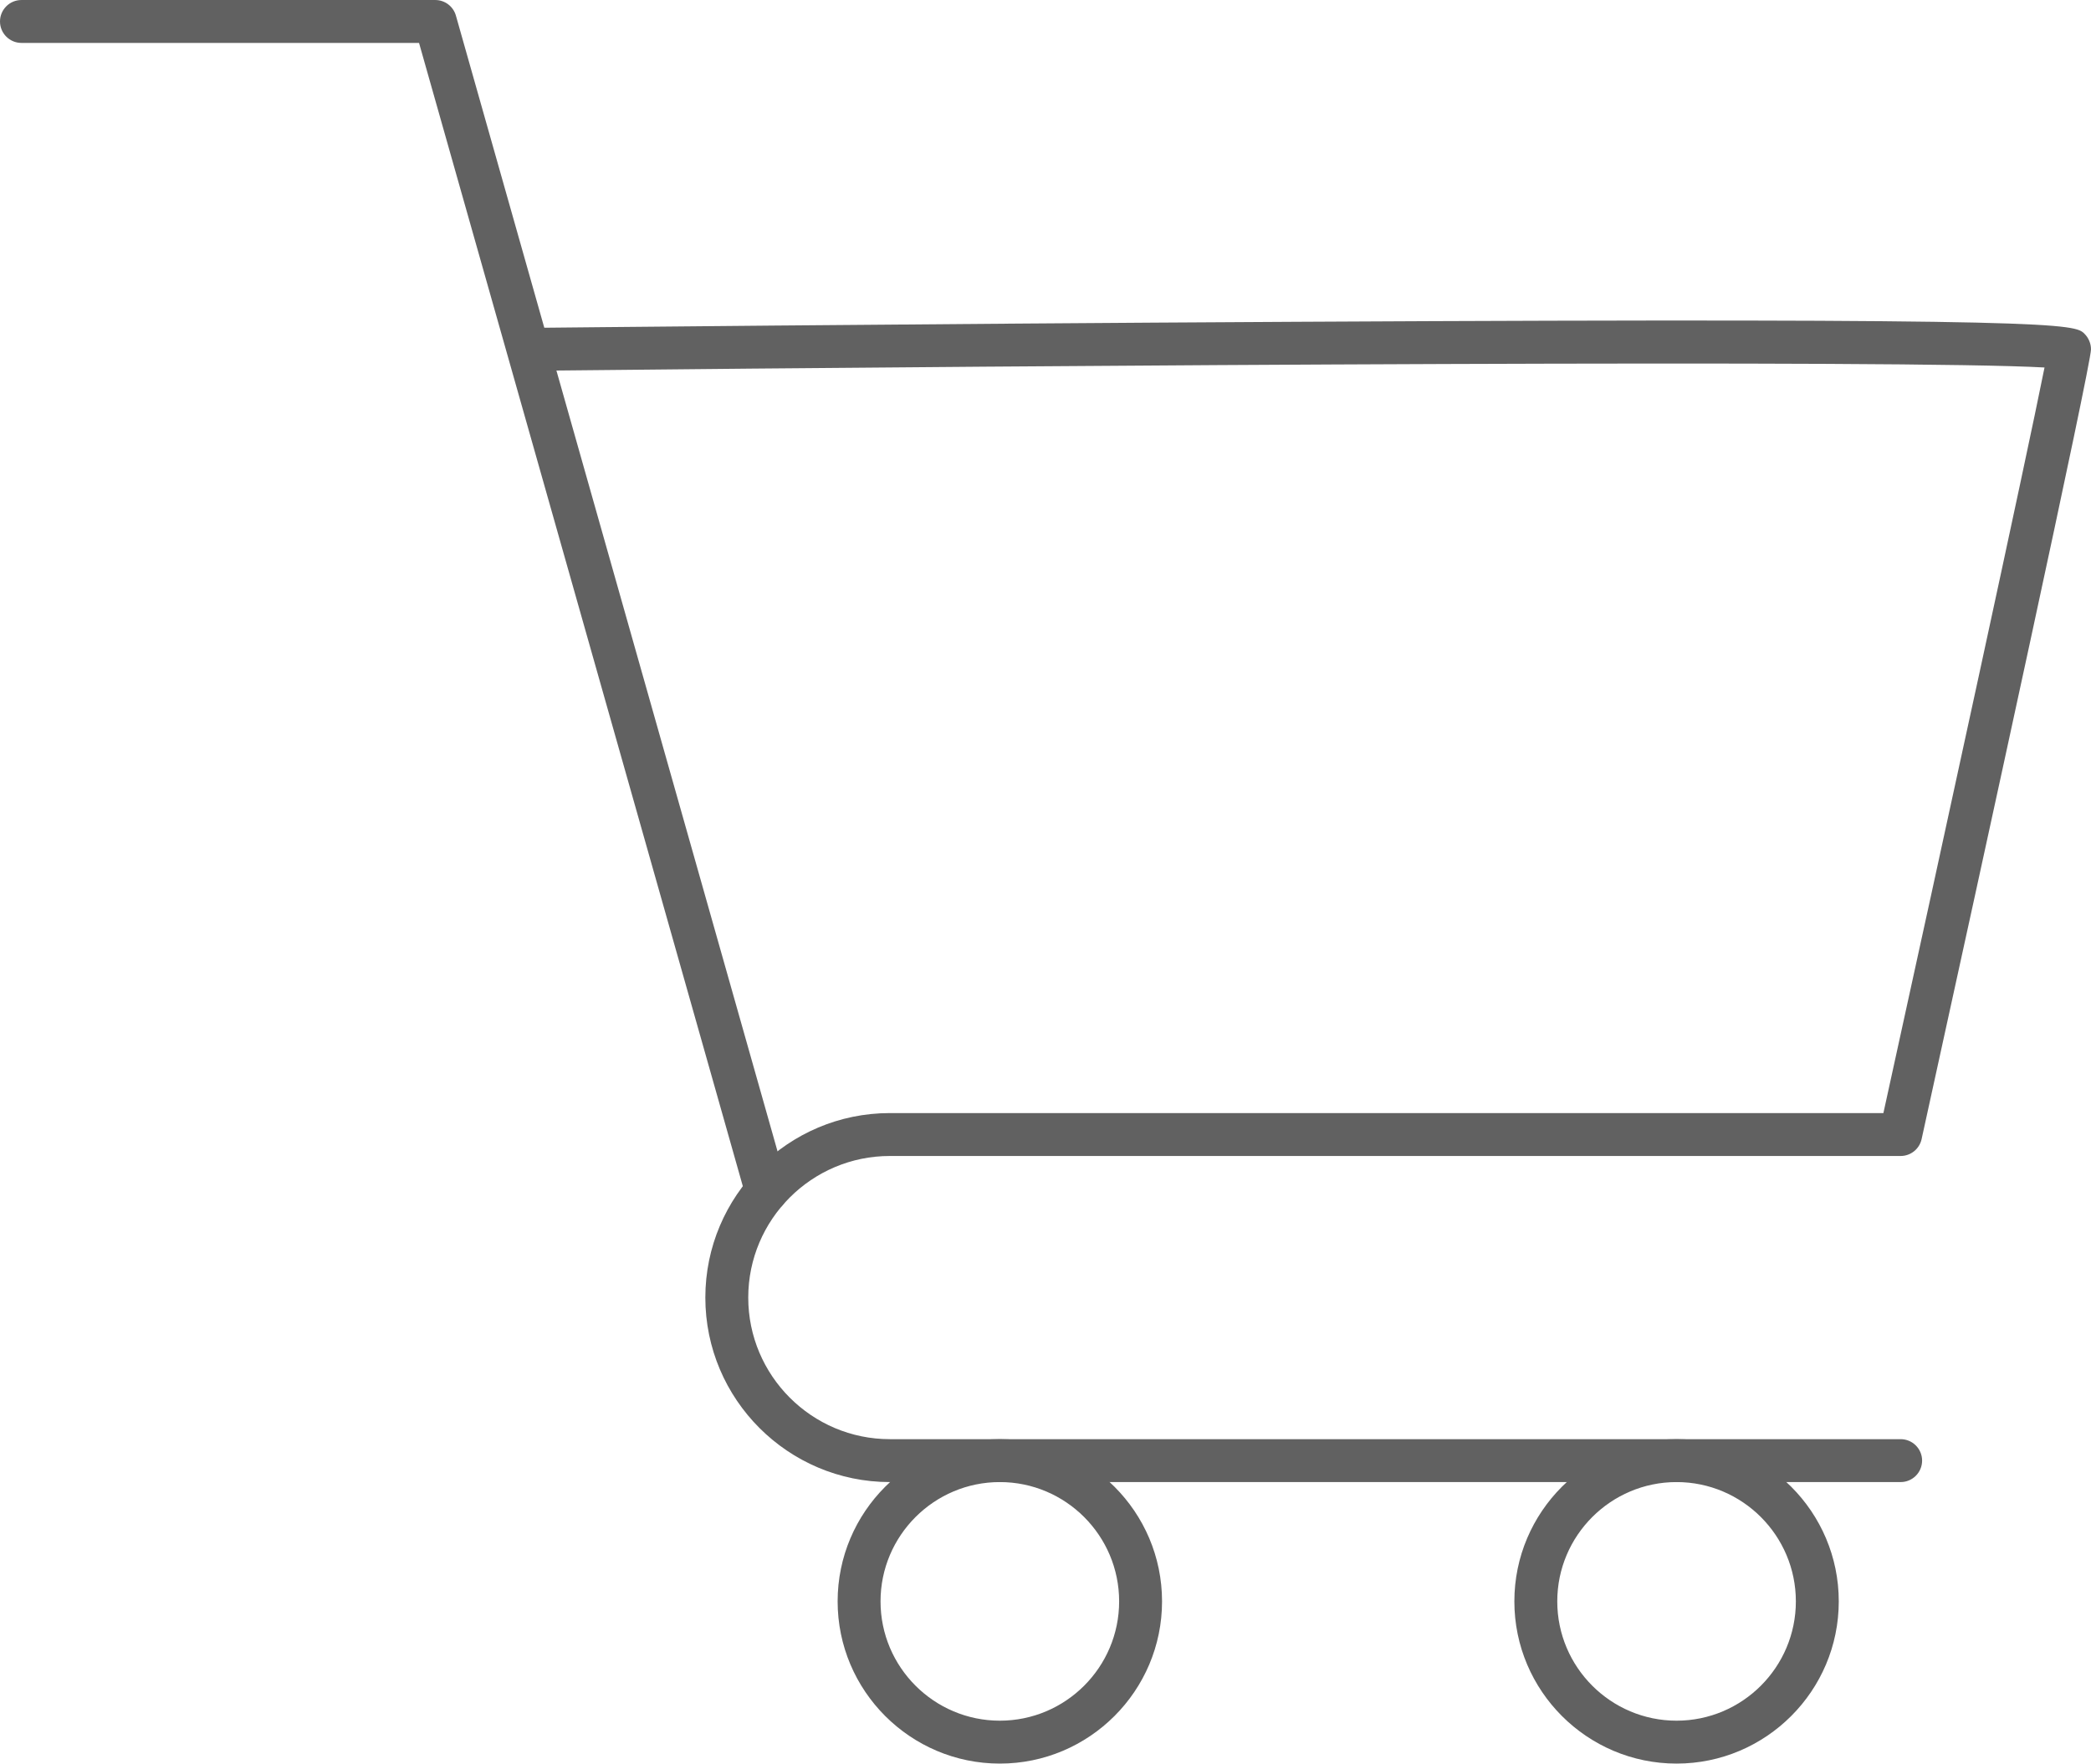 <?xml version="1.0" encoding="utf-8"?>
<!-- Generator: Adobe Illustrator 16.0.0, SVG Export Plug-In . SVG Version: 6.00 Build 0)  -->
<!DOCTYPE svg PUBLIC "-//W3C//DTD SVG 1.1//EN" "http://www.w3.org/Graphics/SVG/1.1/DTD/svg11.dtd">
<svg version="1.1" id="Warstwa_1" xmlns="http://www.w3.org/2000/svg" xmlns:xlink="http://www.w3.org/1999/xlink" x="0px" y="0px"
	 width="194.938px" height="164.411px" viewBox="0 0 194.938 164.411" enable-background="new 0 0 194.938 164.411"
	 xml:space="preserve">
<g>
	<path fill="#616161" d="M156.302,164.411c-8.339,0-15.122-6.784-15.122-15.122s6.783-15.122,15.122-15.122
		c8.338,0,15.121,6.784,15.121,15.122S164.64,164.411,156.302,164.411 M156.302,138.167c-6.133,0-11.122,4.989-11.122,11.122
		s4.989,11.122,11.122,11.122s11.121-4.989,11.121-11.122S162.435,138.167,156.302,138.167"/>
	<path fill="#616161" d="M71.456,113.033c-0.872,0-1.674-0.575-1.923-1.456L39.066,4.001H2c-1.105,0-2-0.896-2-2
		c0-1.105,0.895-2,2-2h38.579c0.894,0,1.68,0.594,1.924,1.455l30.878,109.032c0.301,1.063-0.316,2.168-1.379,2.47
		C71.82,113.009,71.636,113.033,71.456,113.033"/>
	<path fill="#616161" d="M93.212,164.411c-8.338,0-15.122-6.784-15.122-15.122s6.784-15.122,15.122-15.122
		c8.338,0,15.122,6.784,15.122,15.122S101.551,164.411,93.212,164.411 M93.212,138.167c-6.132,0-11.122,4.989-11.122,11.122
		s4.99,11.122,11.122,11.122c6.133,0,11.122-4.989,11.122-11.122S99.346,138.167,93.212,138.167"/>
	<path fill="#616161" d="M177.192,138.167H82.958c-9.485,0-17.201-7.716-17.201-17.2s7.716-17.2,17.201-17.2h92.626
		c5.534-25.209,13.302-60.879,15.021-69.507c-12.881-0.73-89.375-0.24-140.887,0.304c-1.072-0.002-2.009-0.874-2.021-1.979
		c-0.012-1.104,0.874-2.009,1.979-2.021c0.354-0.003,35.847-0.376,71.066-0.564c72.07-0.387,72.676,0.213,73.591,1.119
		c0.381,0.376,0.605,0.911,0.605,1.445c0,1.508-9.895,46.78-15.792,73.632c-0.202,0.917-1.015,1.571-1.954,1.571H82.958
		c-7.279,0-13.201,5.922-13.201,13.2s5.922,13.2,13.201,13.2h94.235c1.104,0,2,0.896,2,2
		C179.192,137.271,178.297,138.167,177.192,138.167"/>
</g>
</svg>
